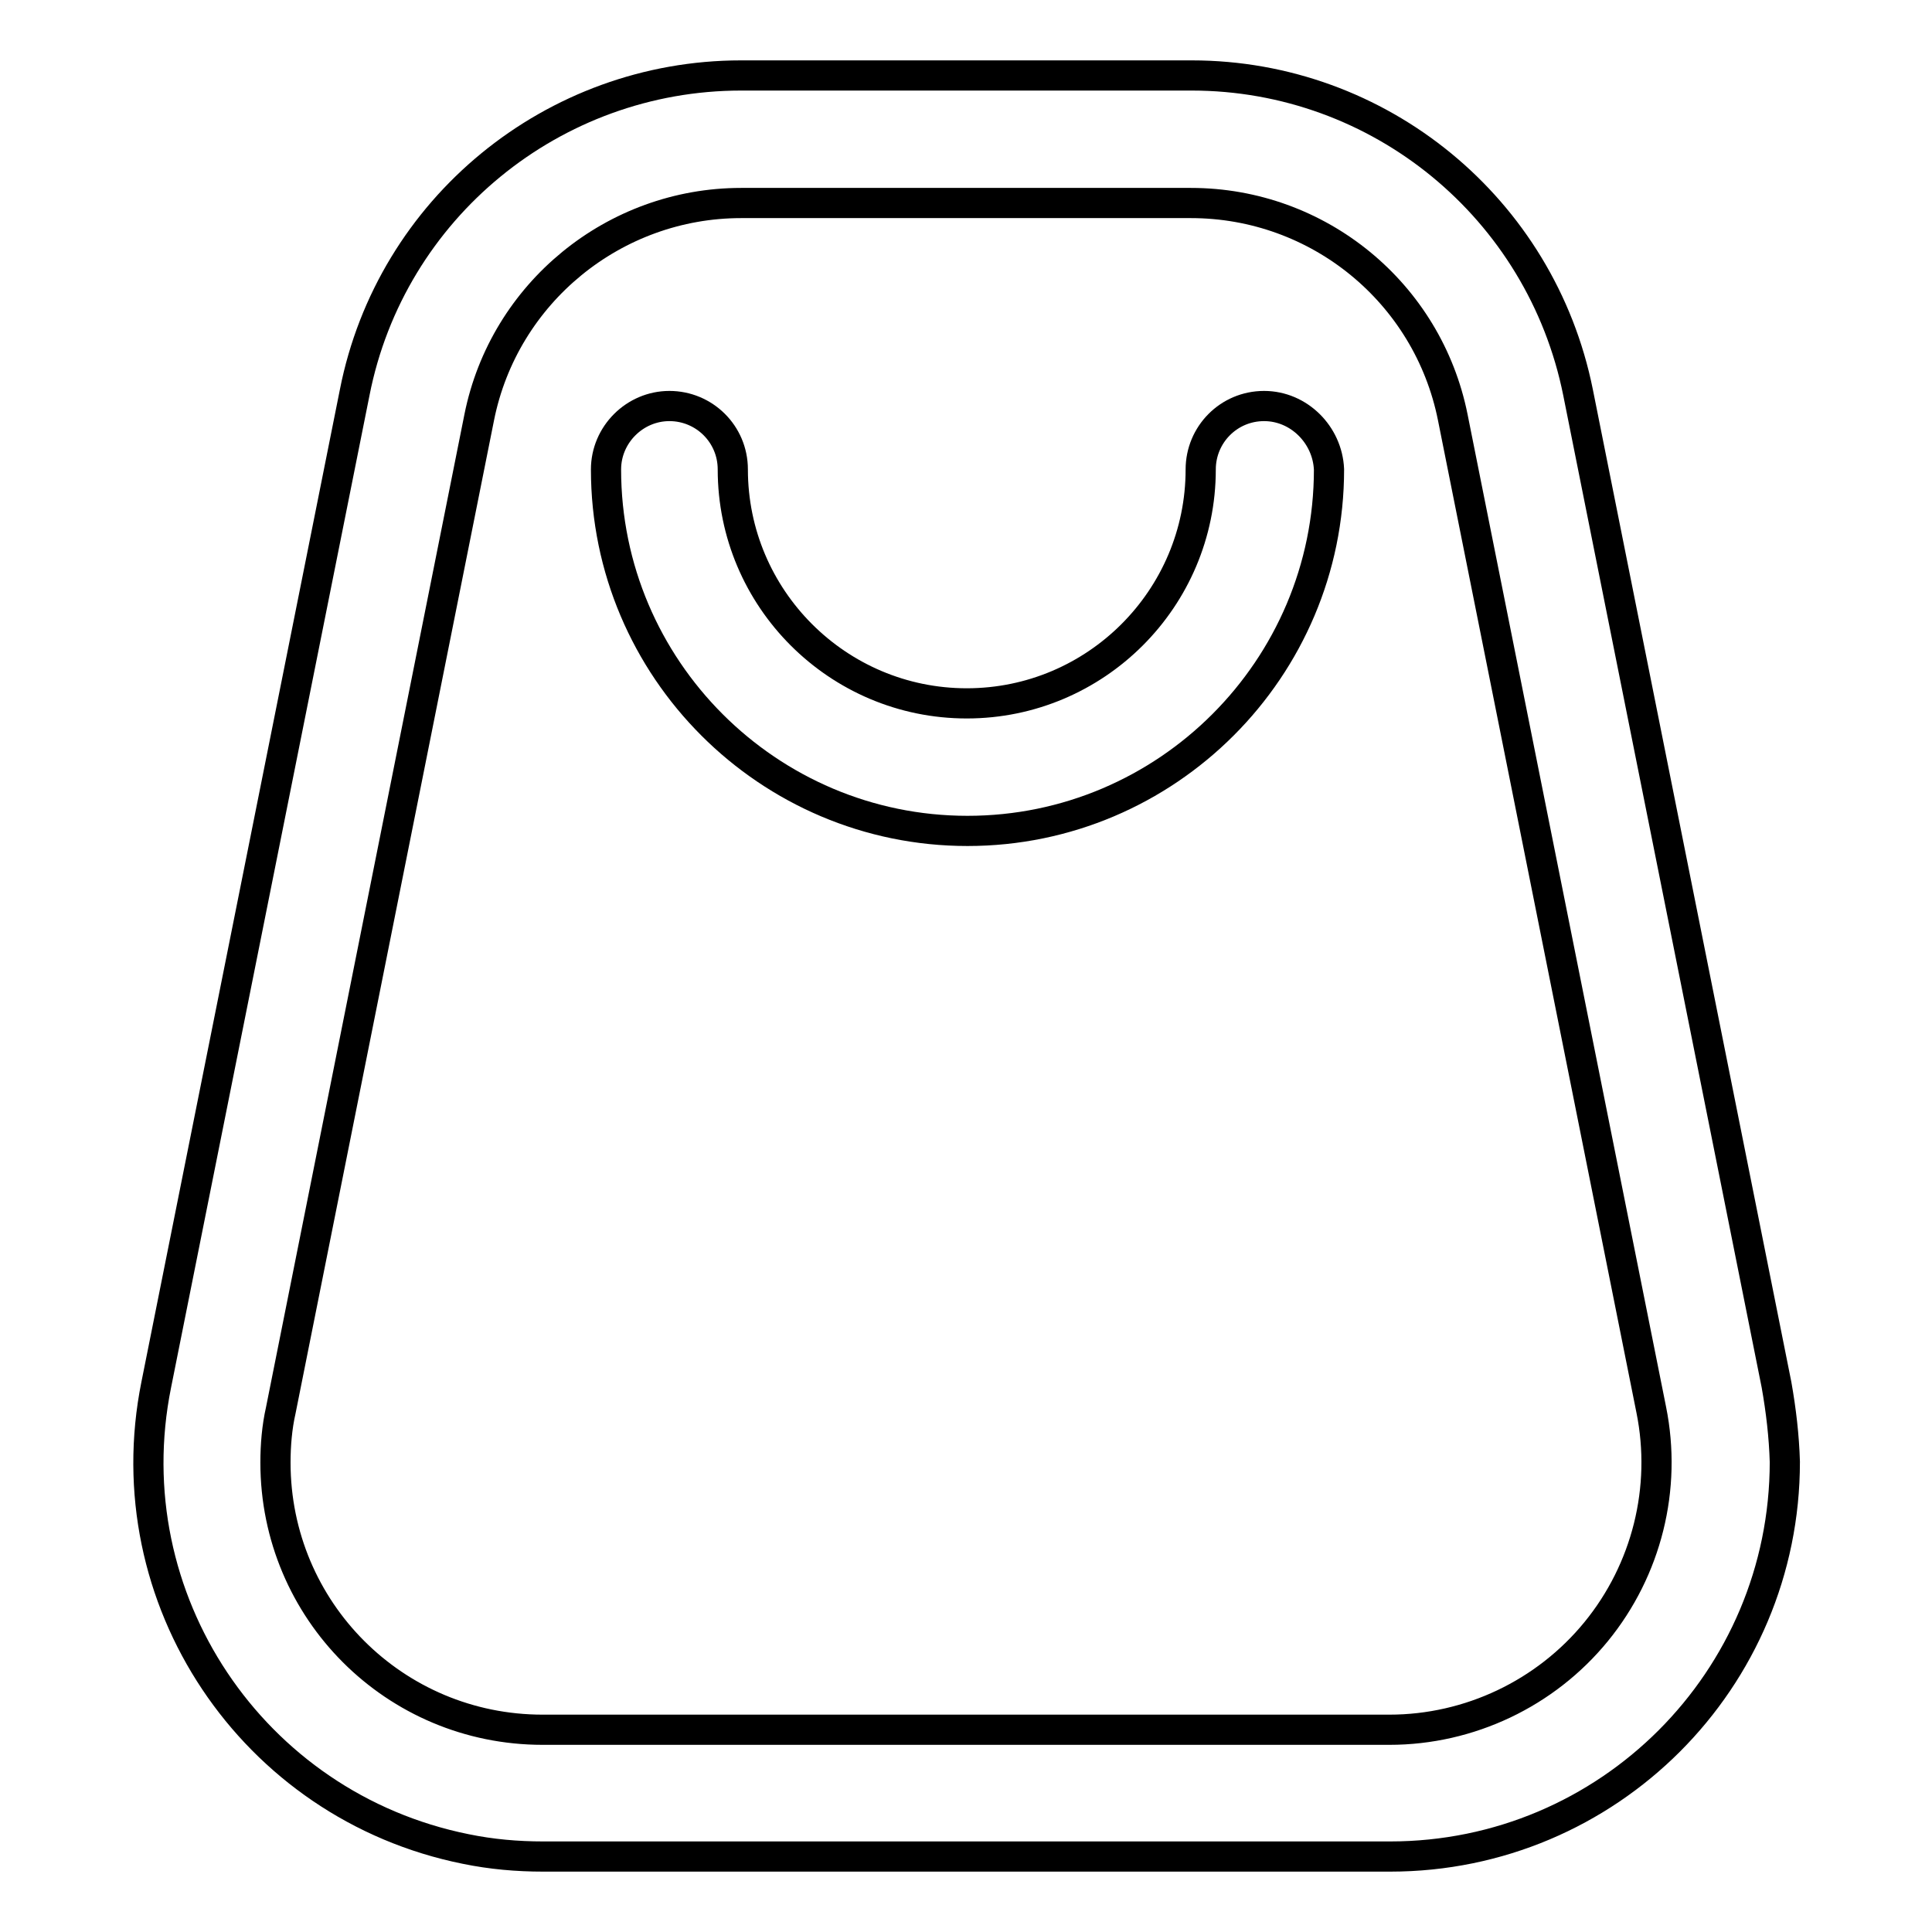 <?xml version="1.0" encoding="utf-8"?>
<!-- Svg Vector Icons : http://www.onlinewebfonts.com/icon -->
<!DOCTYPE svg PUBLIC "-//W3C//DTD SVG 1.1//EN" "http://www.w3.org/Graphics/SVG/1.1/DTD/svg11.dtd">
<svg version="1.1" xmlns="http://www.w3.org/2000/svg" xmlns:xlink="http://www.w3.org/1999/xlink" x="0px" y="0px" viewBox="0 0 256 256" enable-background="new 0 0 256 256" xml:space="preserve">
<g> <path stroke-width="4" fill-opacity="0" stroke="#000000"  d="M235.4,183.5L209.1,52c-4.9-24.4-26.3-42-51.2-42H98.2C73.3,10,51.8,27.6,47,52L20.7,183.5 c-5.7,28.3,12.7,55.8,41,61.5c3.4,0.7,6.8,1,10.3,1h112.2c28.9,0,52.3-23.4,52.3-52.3C236.4,190.3,236,186.9,235.4,183.5z  M211.5,216.2c-6.7,8.2-16.8,13-27.4,13H71.9c-19.6,0-35.4-15.8-35.4-35.4c0-2.3,0.2-4.7,0.7-6.9L63.5,55.3 c3.3-16.5,17.9-28.4,34.7-28.4h59.6c16.9,0,31.4,11.9,34.7,28.4l26.3,131.5C220.9,197.2,218.2,208,211.5,216.2z"/> <path stroke-width="4" fill-opacity="0" stroke="#000000"  d="M167.5,53.8c-4.7,0-8.4,3.8-8.4,8.4c0,17.1-13.9,31-31,31c-17.1,0-31-13.9-31-31c0-4.7-3.8-8.4-8.4-8.4 s-8.4,3.8-8.4,8.4c0,26.4,21.5,47.9,47.9,47.9c26.4,0,47.9-21.5,47.9-47.9C175.9,57.6,172.1,53.8,167.5,53.8L167.5,53.8z"/></g>
</svg>